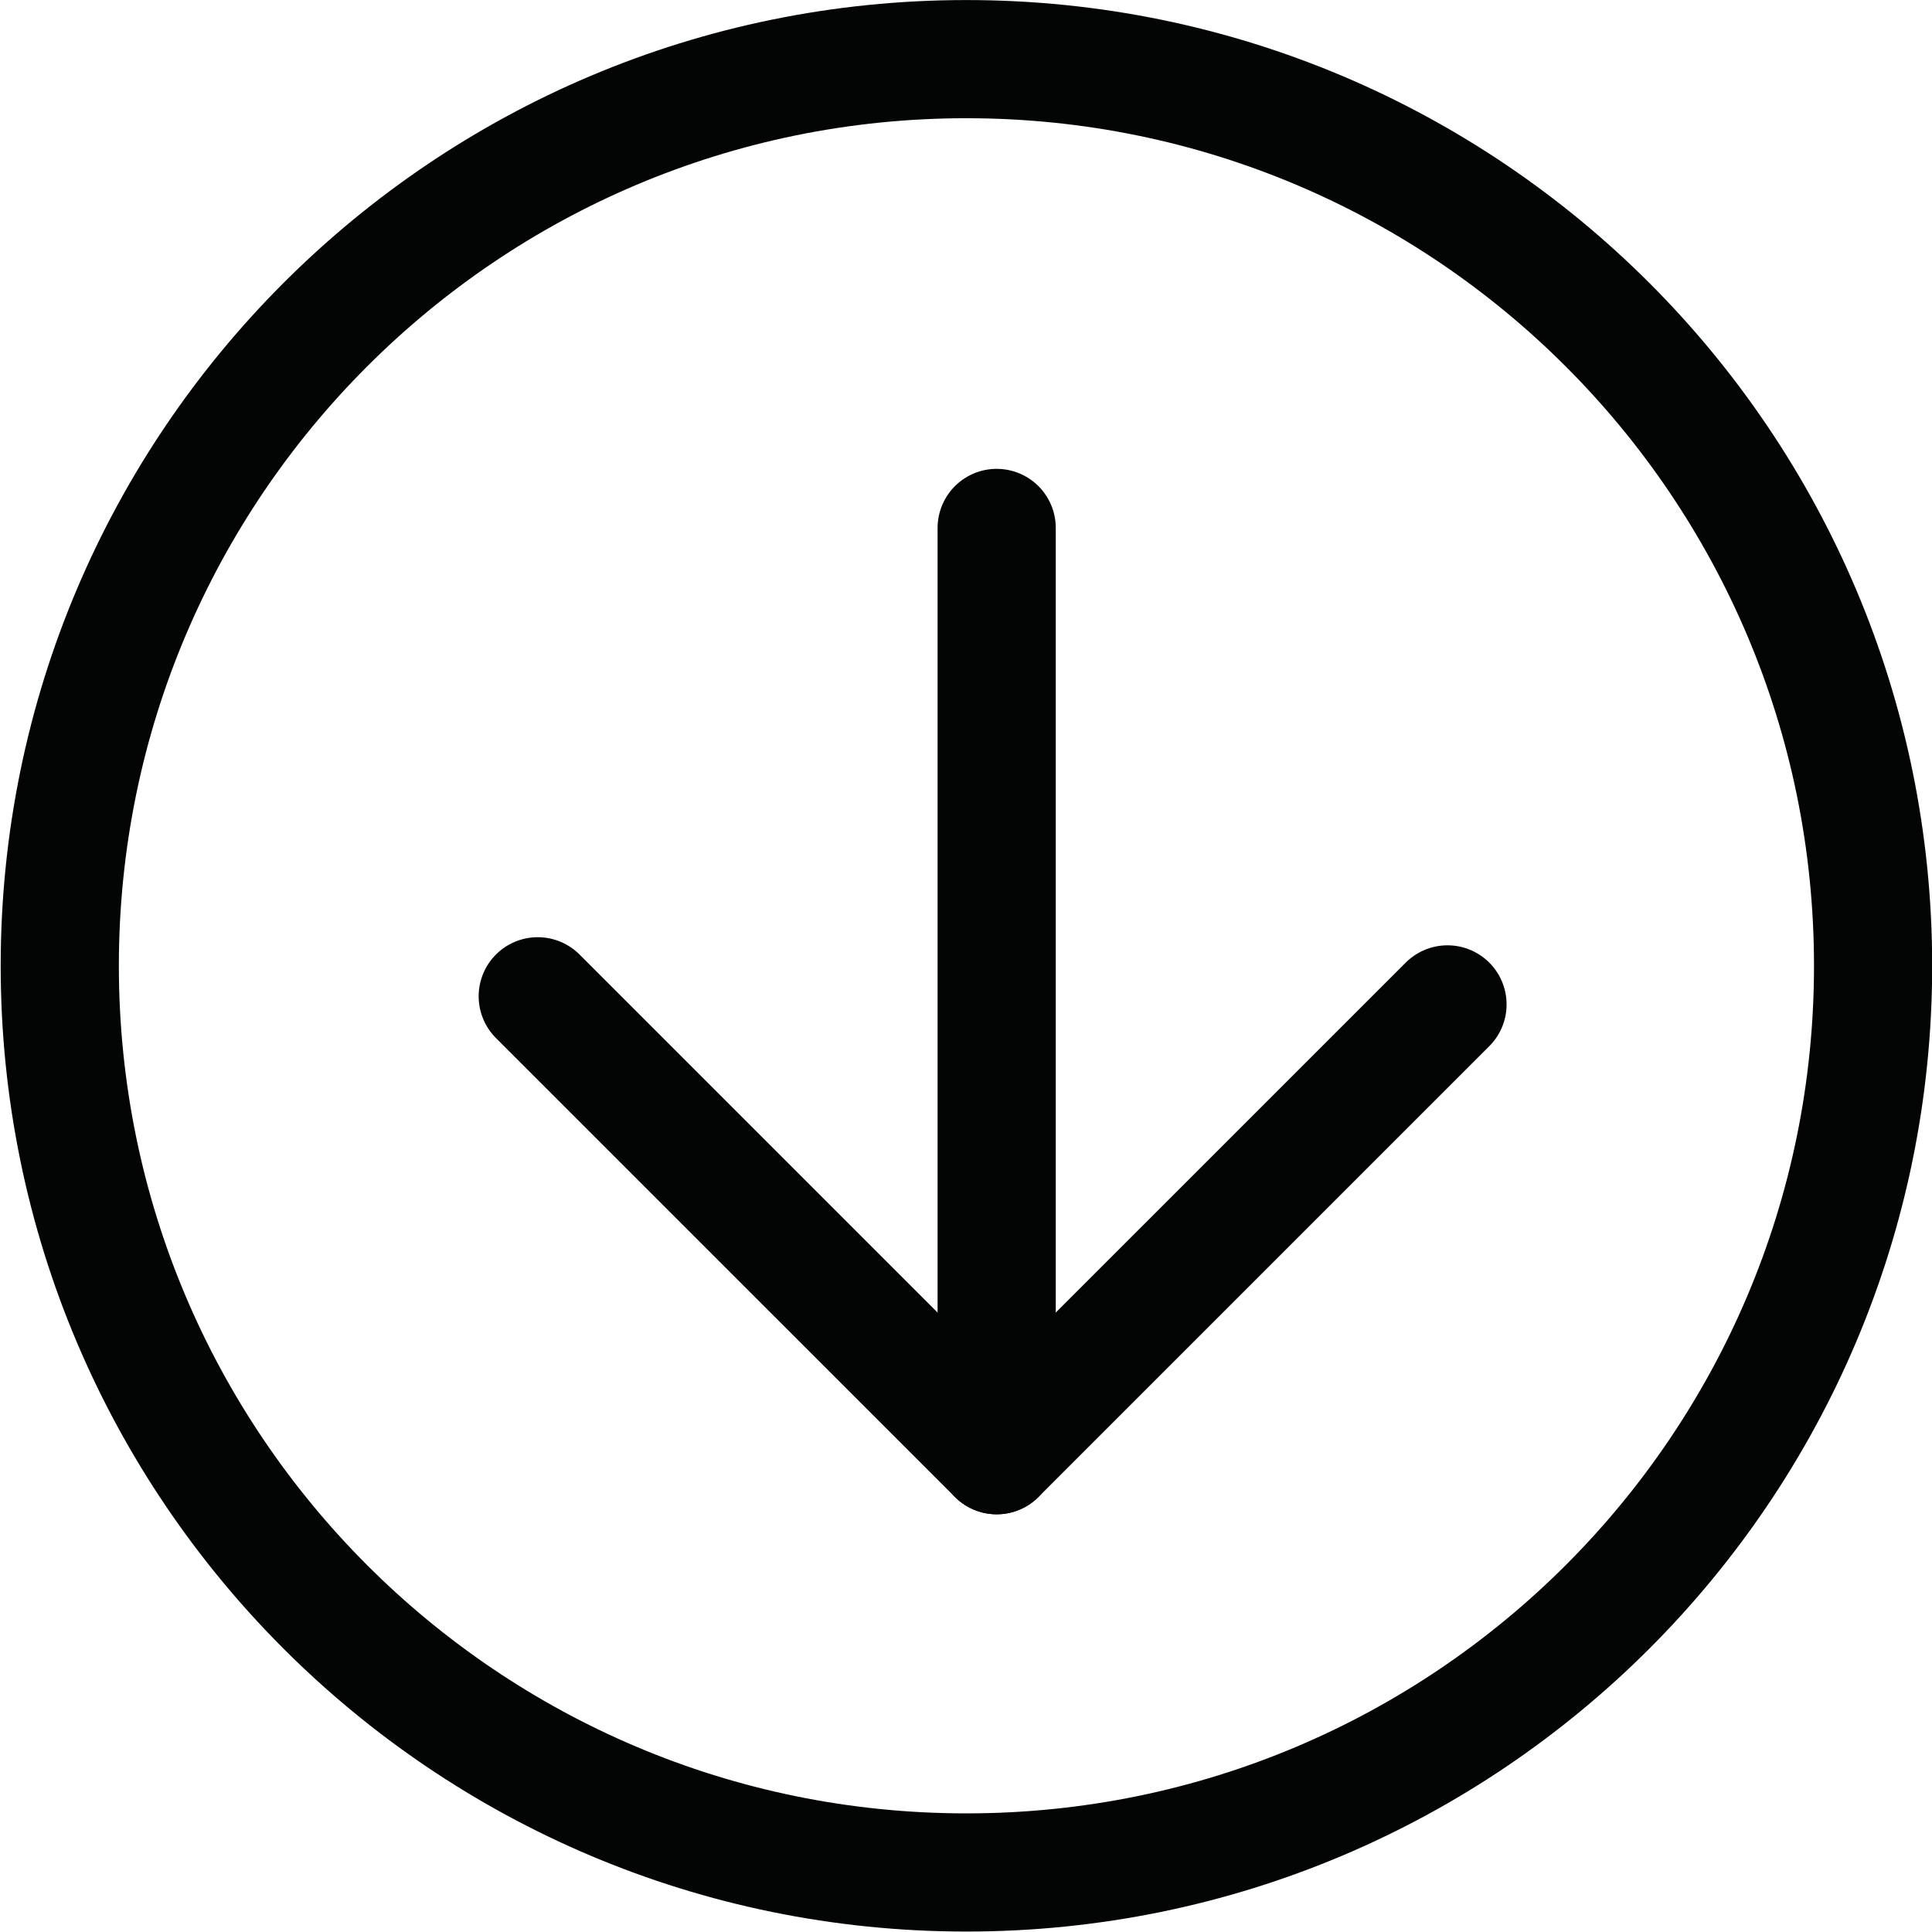 <?xml version="1.0" encoding="UTF-8" standalone="no"?>
<!DOCTYPE svg PUBLIC "-//W3C//DTD SVG 1.1//EN" "http://www.w3.org/Graphics/SVG/1.1/DTD/svg11.dtd">
<svg width="100%" height="100%" viewBox="0 0 545 545" version="1.1" xmlns="http://www.w3.org/2000/svg" xmlns:xlink="http://www.w3.org/1999/xlink" xml:space="preserve" xmlns:serif="http://www.serif.com/" style="fill-rule:evenodd;clip-rule:evenodd;stroke-linecap:round;stroke-linejoin:round;stroke-miterlimit:2;">
    <g transform="matrix(4.167,0,0,4.167,-2469.25,-165.496)">
        <path d="M719.374,105.097C719.374,138.994 691.895,166.475 657.995,166.475C624.098,166.475 596.619,138.994 596.619,105.097C596.619,71.199 624.098,43.719 657.995,43.719C691.895,43.719 719.374,71.199 719.374,105.097Z" style="fill:none;stroke:rgb(3,4,4);stroke-width:8px;"/>
    </g>
    <g transform="matrix(4.167,0,0,4.167,-2469.25,-165.496)">
        <path d="M690.563,107.71L660.044,138.228L628.976,107.161" style="fill:none;stroke:rgb(3,4,4);stroke-width:8px;"/>
    </g>
    <g transform="matrix(4.167,0,0,4.167,-2469.25,-165.496)">
        <path d="M660.044,138.228L660.044,75.455" style="fill:none;stroke:rgb(3,4,4);stroke-width:8px;"/>
    </g>
</svg>

